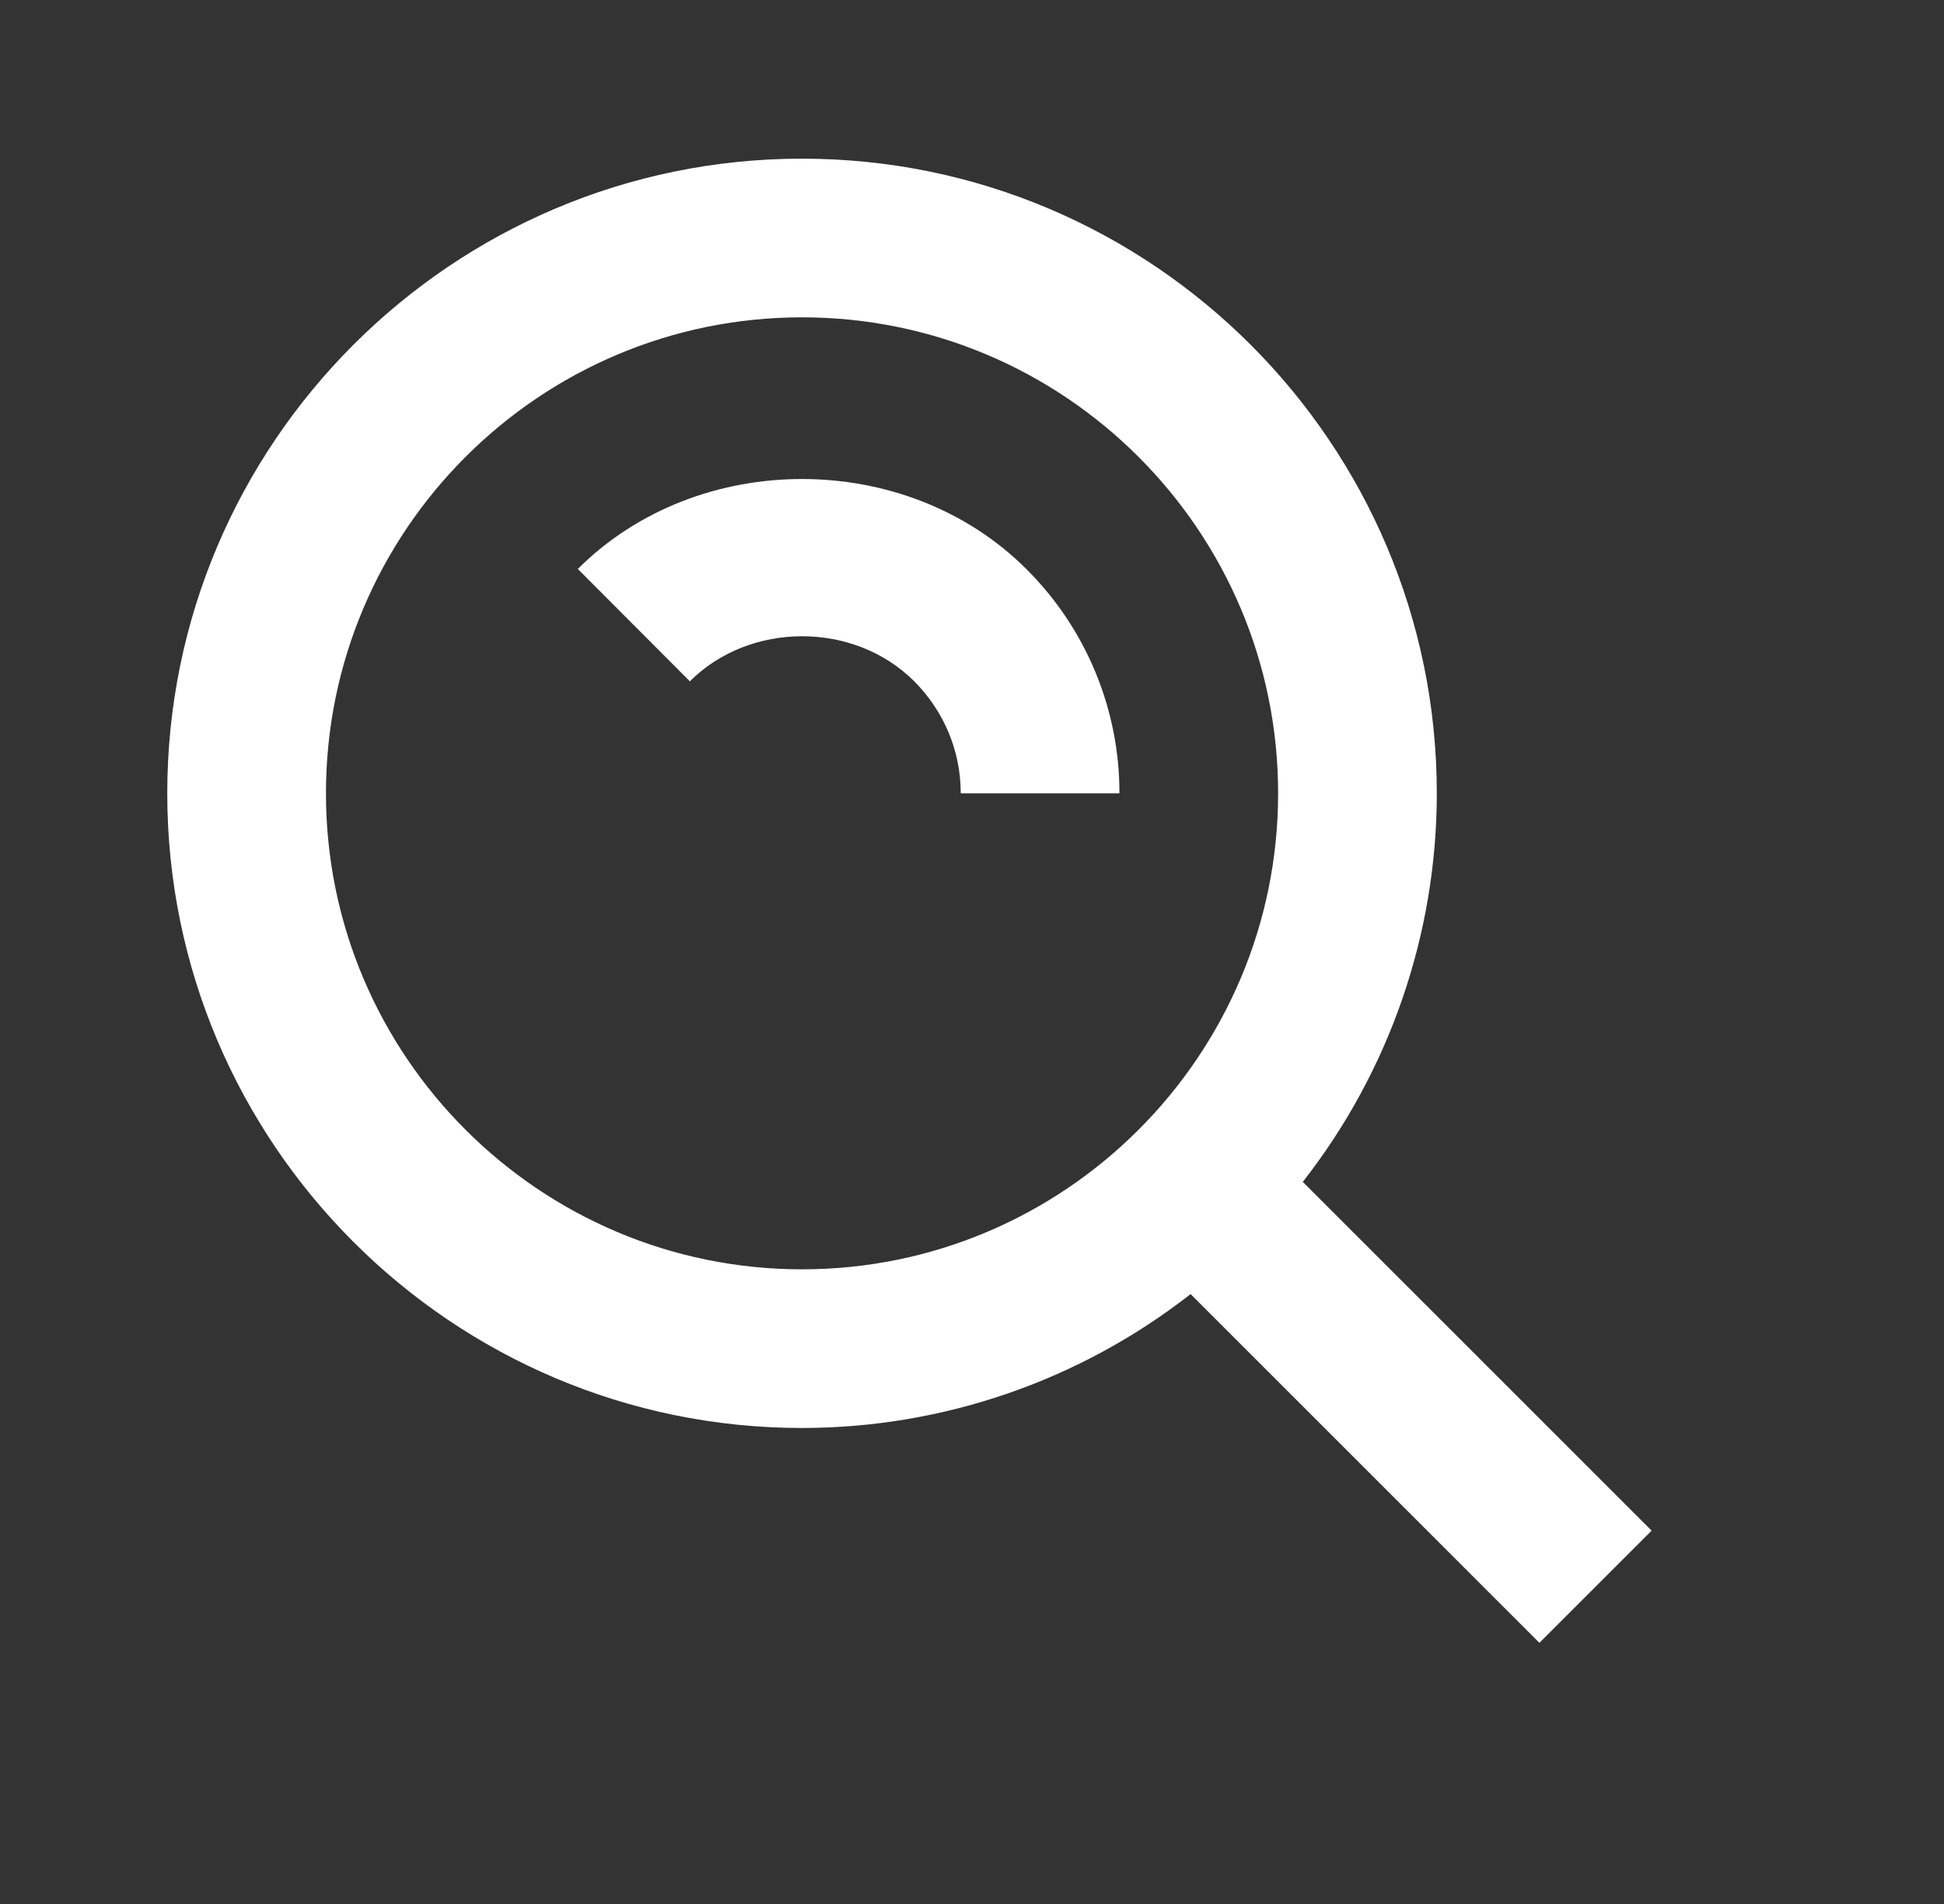 <svg width="49" height="48" viewBox="0 0 49 48" fill="none" xmlns="http://www.w3.org/2000/svg">
<rect x="0" y="0" width="49" height="48" fill="#333333" stroke="none"/>
<path d="M20.216 36C23.766 35.999 27.213 34.811 30.01 32.624L38.802 41.416L41.63 38.588L32.838 29.796C35.026 26.999 36.215 23.551 36.216 20C36.216 11.178 29.038 4 20.216 4C11.394 4 4.216 11.178 4.216 20C4.216 28.822 11.394 36 20.216 36ZM20.216 8C26.834 8 32.216 13.382 32.216 20C32.216 26.618 26.834 32 20.216 32C13.598 32 8.216 26.618 8.216 20C8.216 13.382 13.598 8 20.216 8Z" fill="white"/>
<path d="M23.04 17.172C23.798 17.932 24.216 18.936 24.216 20H28.216C28.218 18.949 28.011 17.908 27.608 16.937C27.205 15.966 26.613 15.085 25.868 14.344C22.84 11.32 17.59 11.32 14.564 14.344L17.388 17.176C18.908 15.66 21.528 15.664 23.04 17.172Z" fill="white"/>
</svg>
